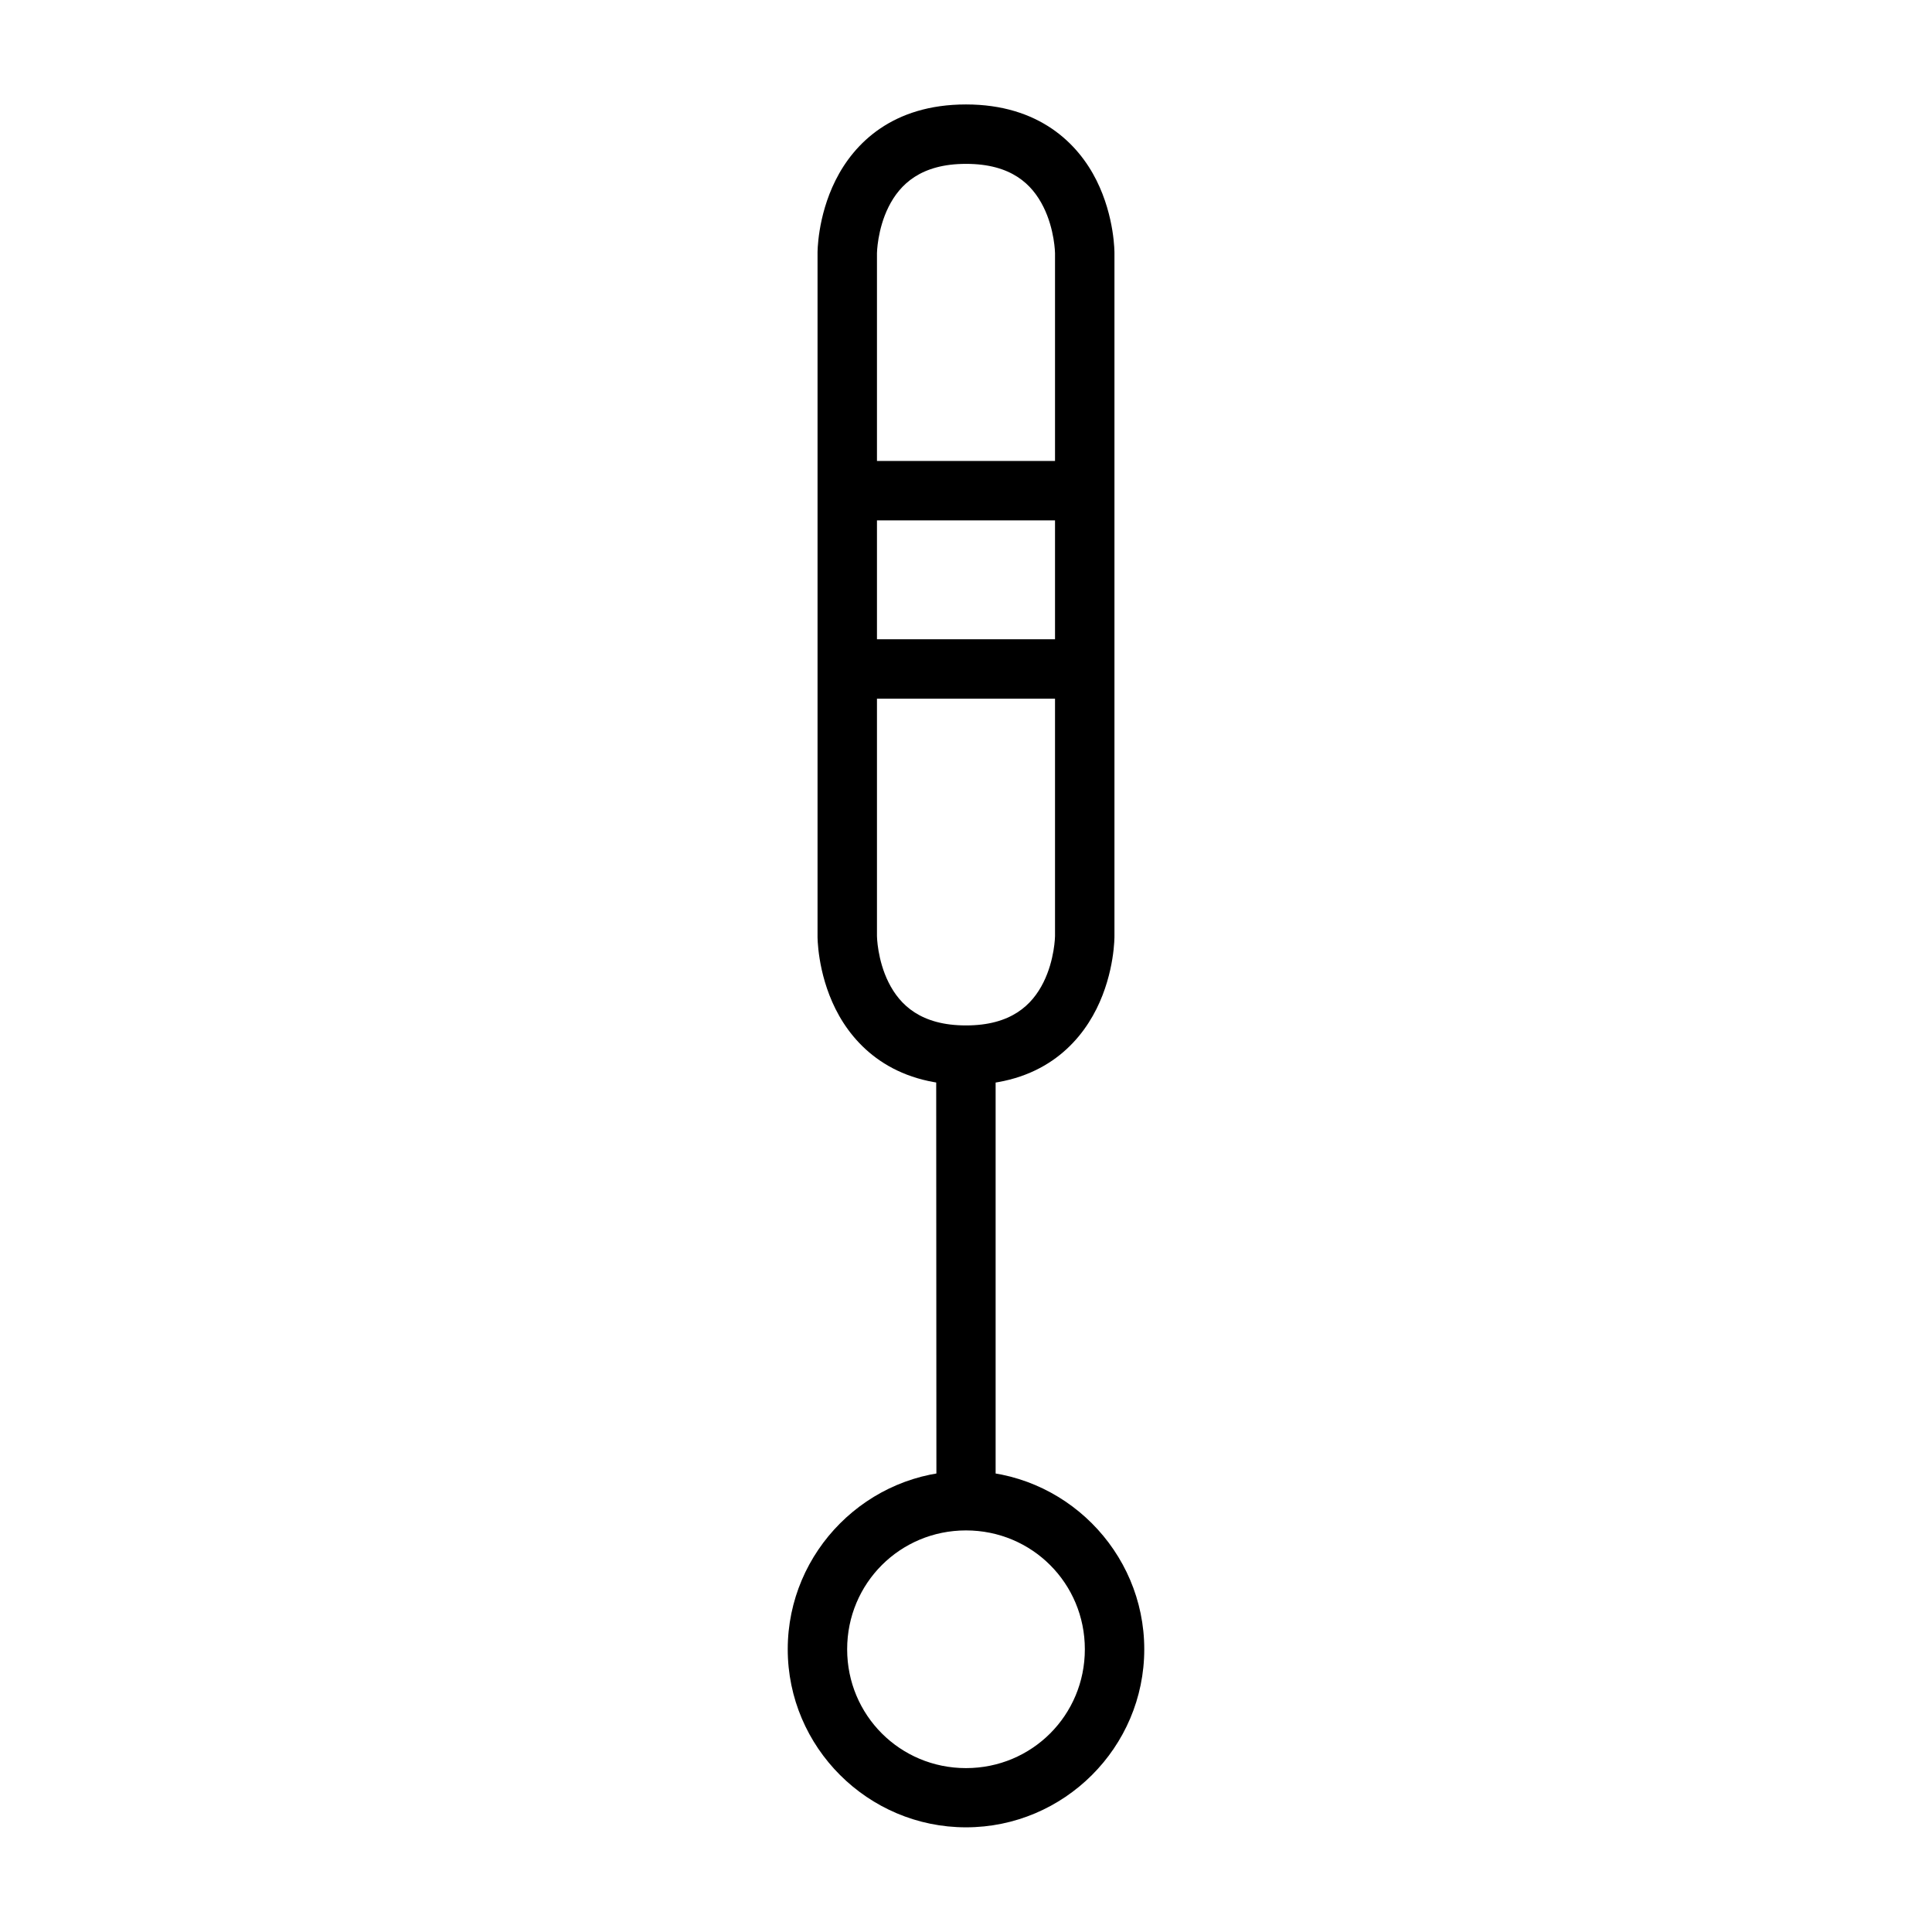 <?xml version="1.0" encoding="UTF-8"?>
<!-- Uploaded to: SVG Repo, www.svgrepo.com, Generator: SVG Repo Mixer Tools -->
<svg fill="#000000" width="800px" height="800px" version="1.1" viewBox="144 144 512 512" xmlns="http://www.w3.org/2000/svg">
 <g>
  <path d="m400 533.83c-25.992 0-47.242 21.25-47.242 47.242 0 25.992 21.25 47.188 47.242 47.188 25.992 0 47.242-21.191 47.242-47.188 0-25.992-21.25-47.242-47.242-47.242zm0 15.746c17.484 0 31.496 14.012 31.496 31.496s-14.012 31.496-31.496 31.496-31.496-14.012-31.496-31.496 14.012-31.496 31.496-31.496z"/>
  <path d="m392.1 423.59 0.059 118.08h15.691v-118.08z"/>
  <path d="m400 171.68c-19.504 0-29.699 10.355-34.574 20.105-4.879 9.75-4.769 19.293-4.769 19.293v181.02s-0.109 9.543 4.766 19.293 15.121 20.105 34.574 20.105c19.562 0 29.699-10.355 34.574-20.105 4.879-9.75 4.769-19.293 4.769-19.293v-181.02s0.109-9.543-4.766-19.293-15.203-20.105-34.574-20.105zm0 15.746c12.016 0 17.516 5.394 20.512 11.391 2.996 5.996 3.078 12.262 3.078 12.262v181.02s-0.082 6.266-3.078 12.262c-2.996 5.992-8.562 11.387-20.512 11.387-11.938 0-17.516-5.394-20.516-11.391-2.996-5.992-3.078-12.258-3.078-12.258v-181.02s0.082-6.266 3.078-12.262c3-5.992 8.578-11.391 20.516-11.391z"/>
  <path d="m368.5 266.16v15.746h62.992v-15.746z"/>
  <path d="m368.5 313.41v15.75h62.992v-15.75z"/>
 </g>
</svg>
